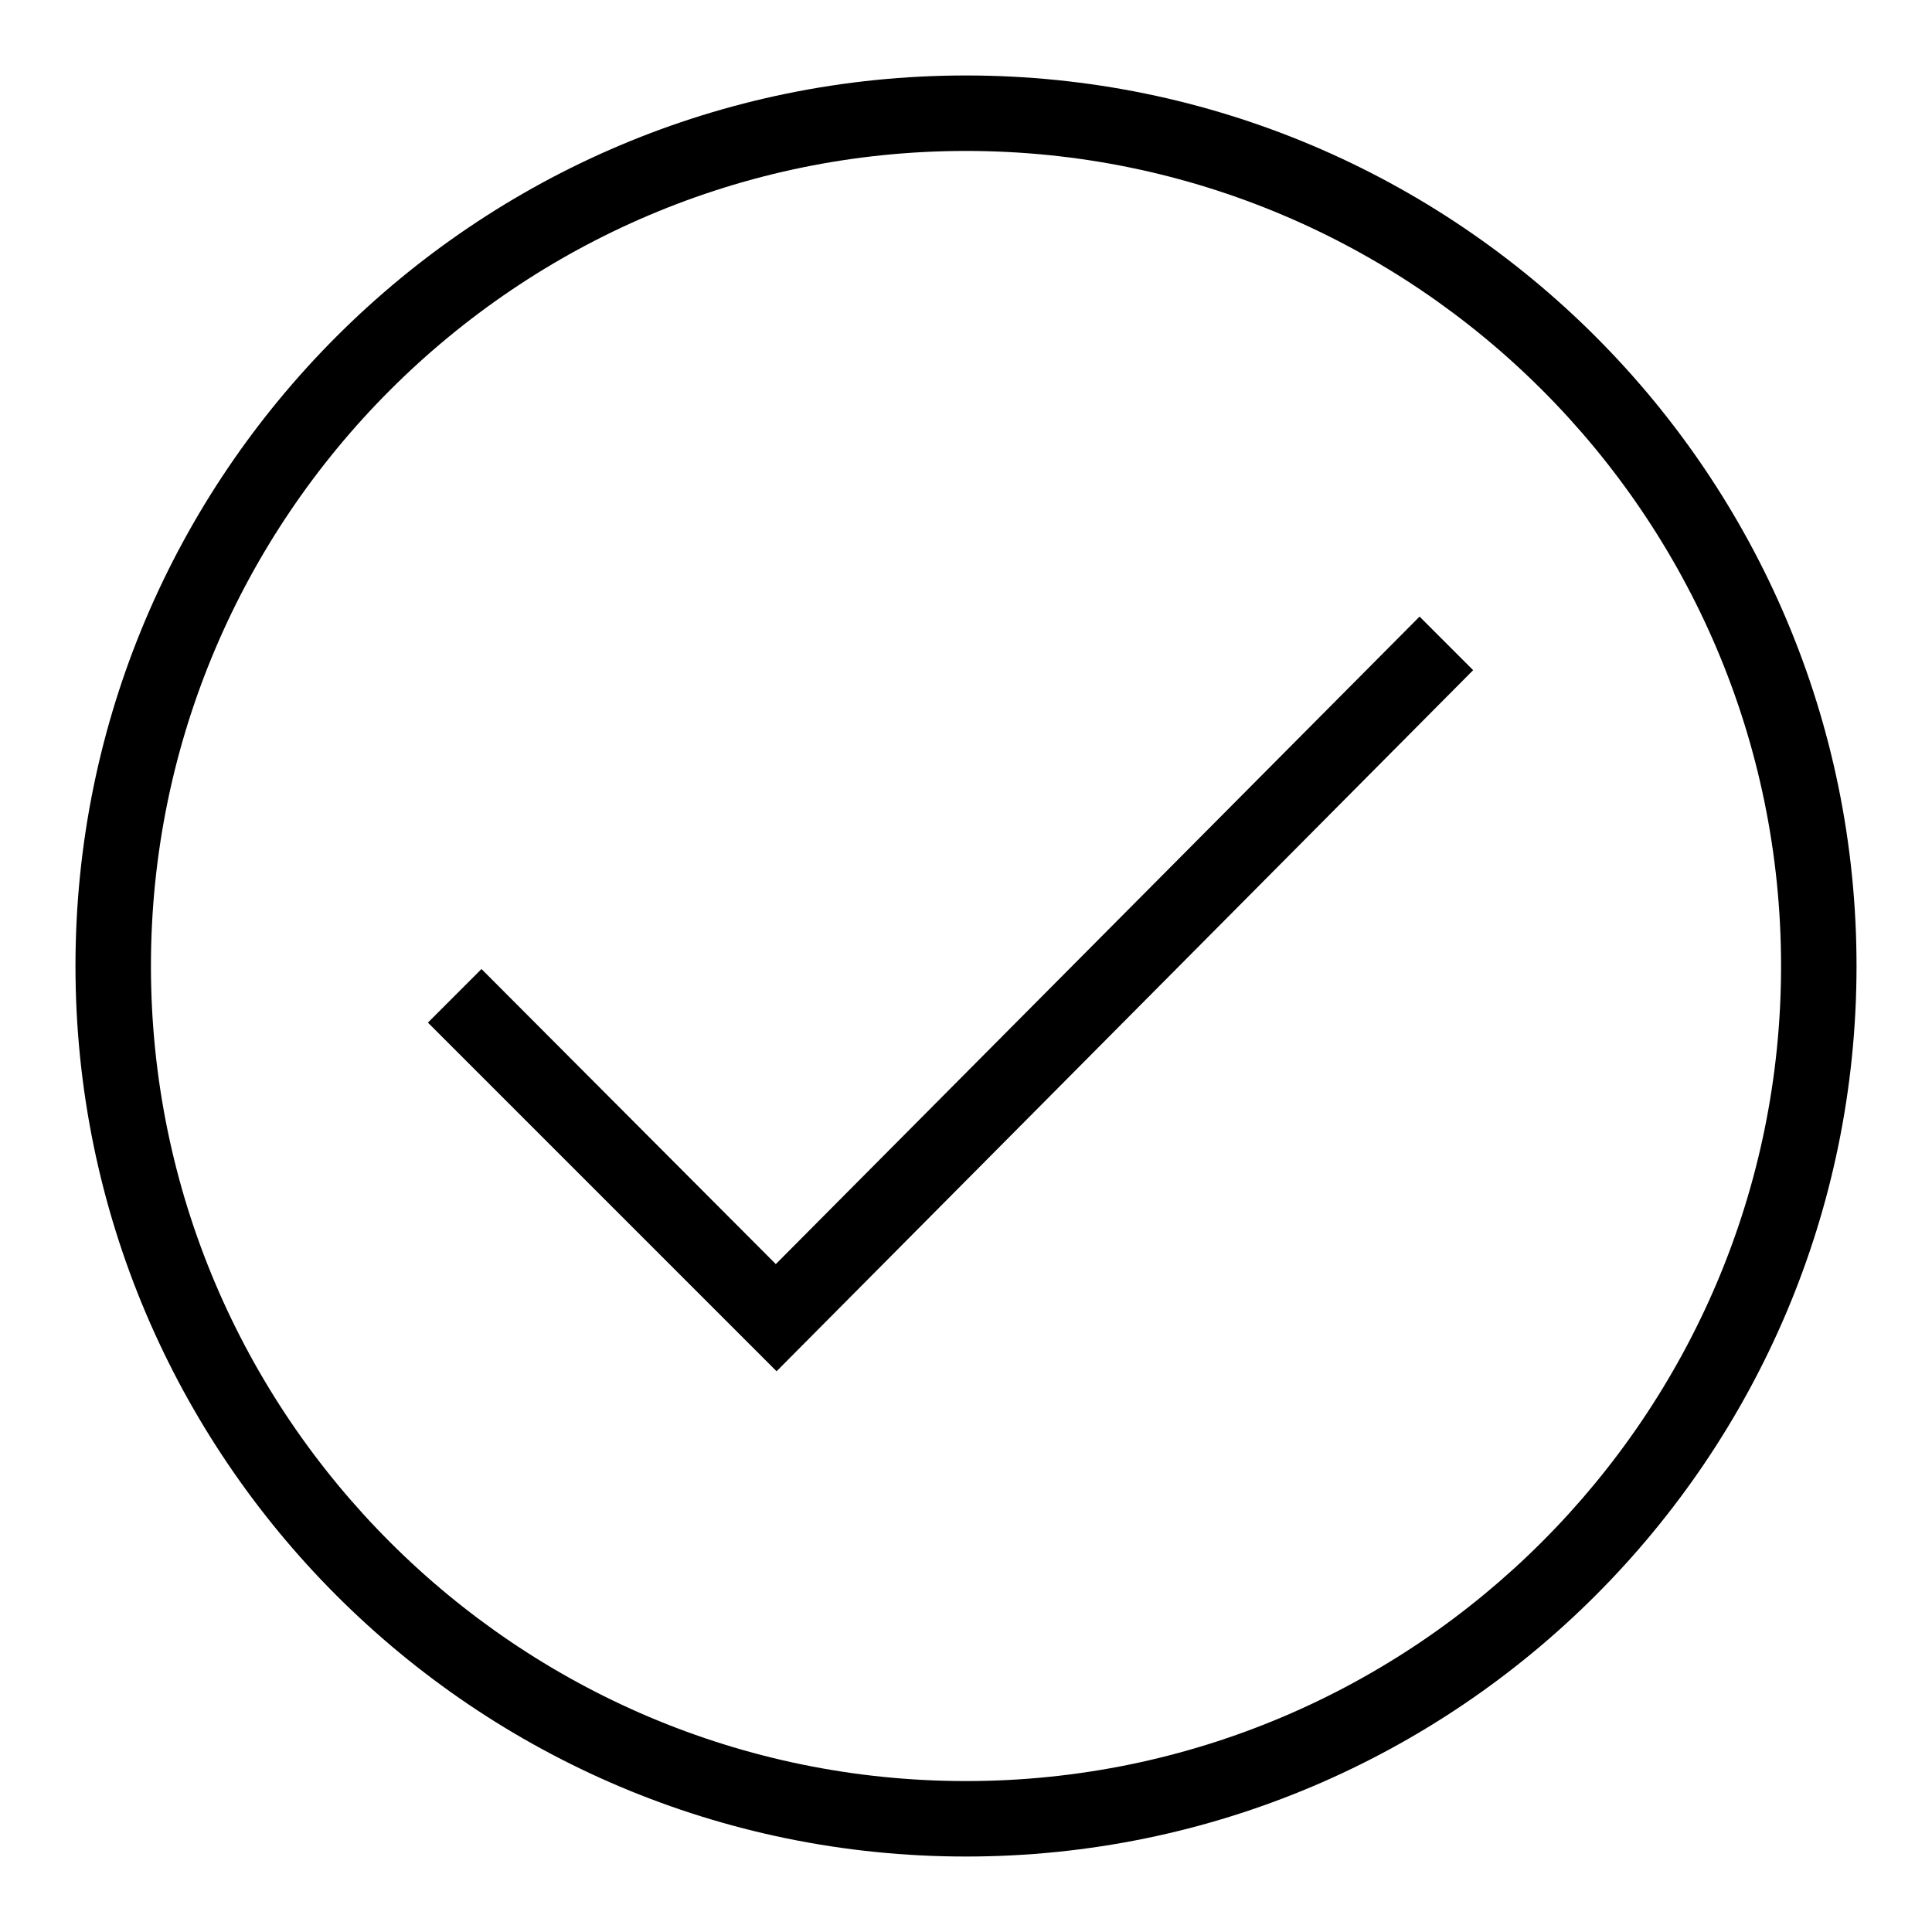 <?xml version="1.0" encoding="utf-8"?>
<!-- Svg Vector Icons : http://www.onlinewebfonts.com/icon -->
<!DOCTYPE svg PUBLIC "-//W3C//DTD SVG 1.1//EN" "http://www.w3.org/Graphics/SVG/1.1/DTD/svg11.dtd">
<svg version="1.1" xmlns="http://www.w3.org/2000/svg" xmlns:xlink="http://www.w3.org/1999/xlink" x="0px" y="0px" viewBox="0 0 256 256" enable-background="new 0 0 256 256" xml:space="preserve">
<g><g><path fill="#000000" d="M128,10C62.9,10,10,62.9,10,128c0,65.1,52.9,118,118,118c65.1,0,118-52.9,118-118C246,62.9,193.1,10,128,10L128,10z M128,236c-59.5,0-108-48.4-108-108C20,68.5,68.5,20,128,20c59.5,0,108,48.4,108,108C236,187.5,187.5,236,128,236L128,236z"/><path fill="#000000" d="M102.8,167.5l-39-39.1l-7.1,7.1l46.2,46.2l92.3-92.9l-7.1-7.1L102.8,167.5"/></g></g>
</svg>